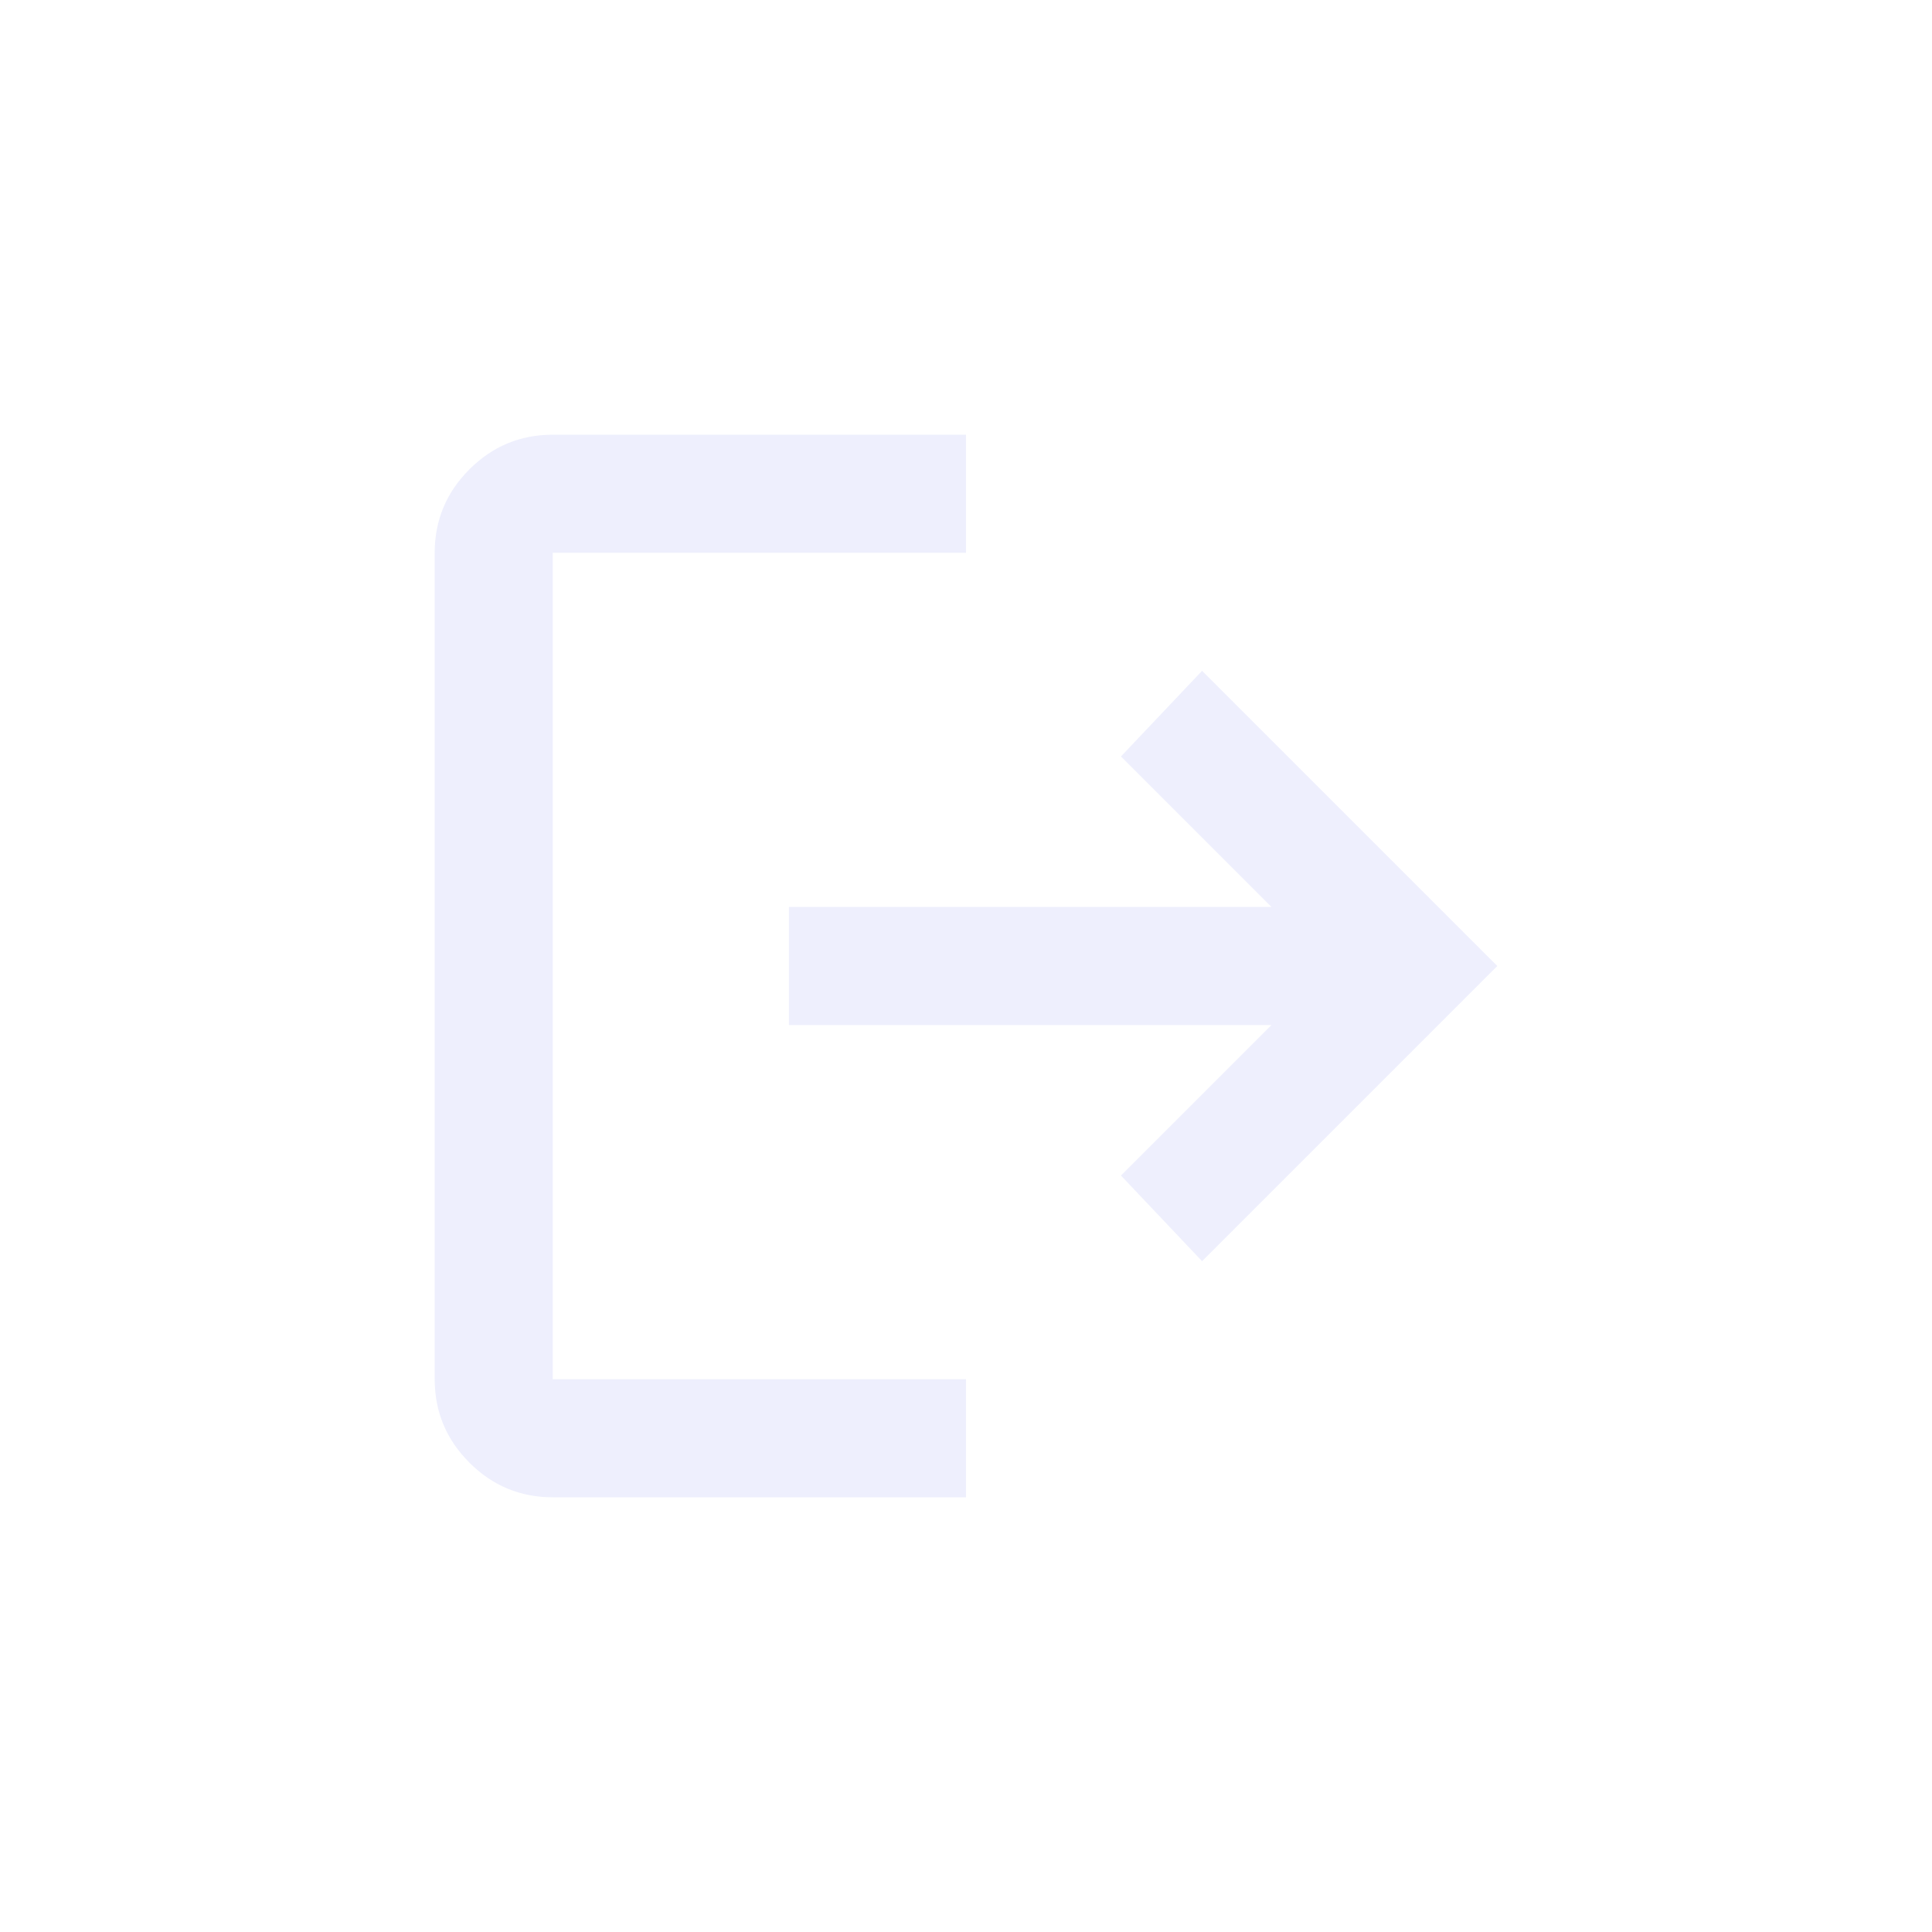 <svg width="20" height="20" viewBox="0 0 20 20" fill="none" xmlns="http://www.w3.org/2000/svg">
    <path d="M5.722 15.5C5.386 15.5 5.098 15.38 4.859 15.141C4.62 14.902 4.5 14.614 4.5 14.278V5.722C4.5 5.386 4.62 5.098 4.859 4.859C5.098 4.62 5.386 4.5 5.722 4.5H10V5.722H5.722V14.278H10V15.5H5.722ZM12.444 13.056L11.604 12.169L13.162 10.611H8.167V9.389H13.162L11.604 7.831L12.444 6.944L15.5 10L12.444 13.056Z" fill="#E2E5FC" fill-opacity="0.6"/>
</svg>
